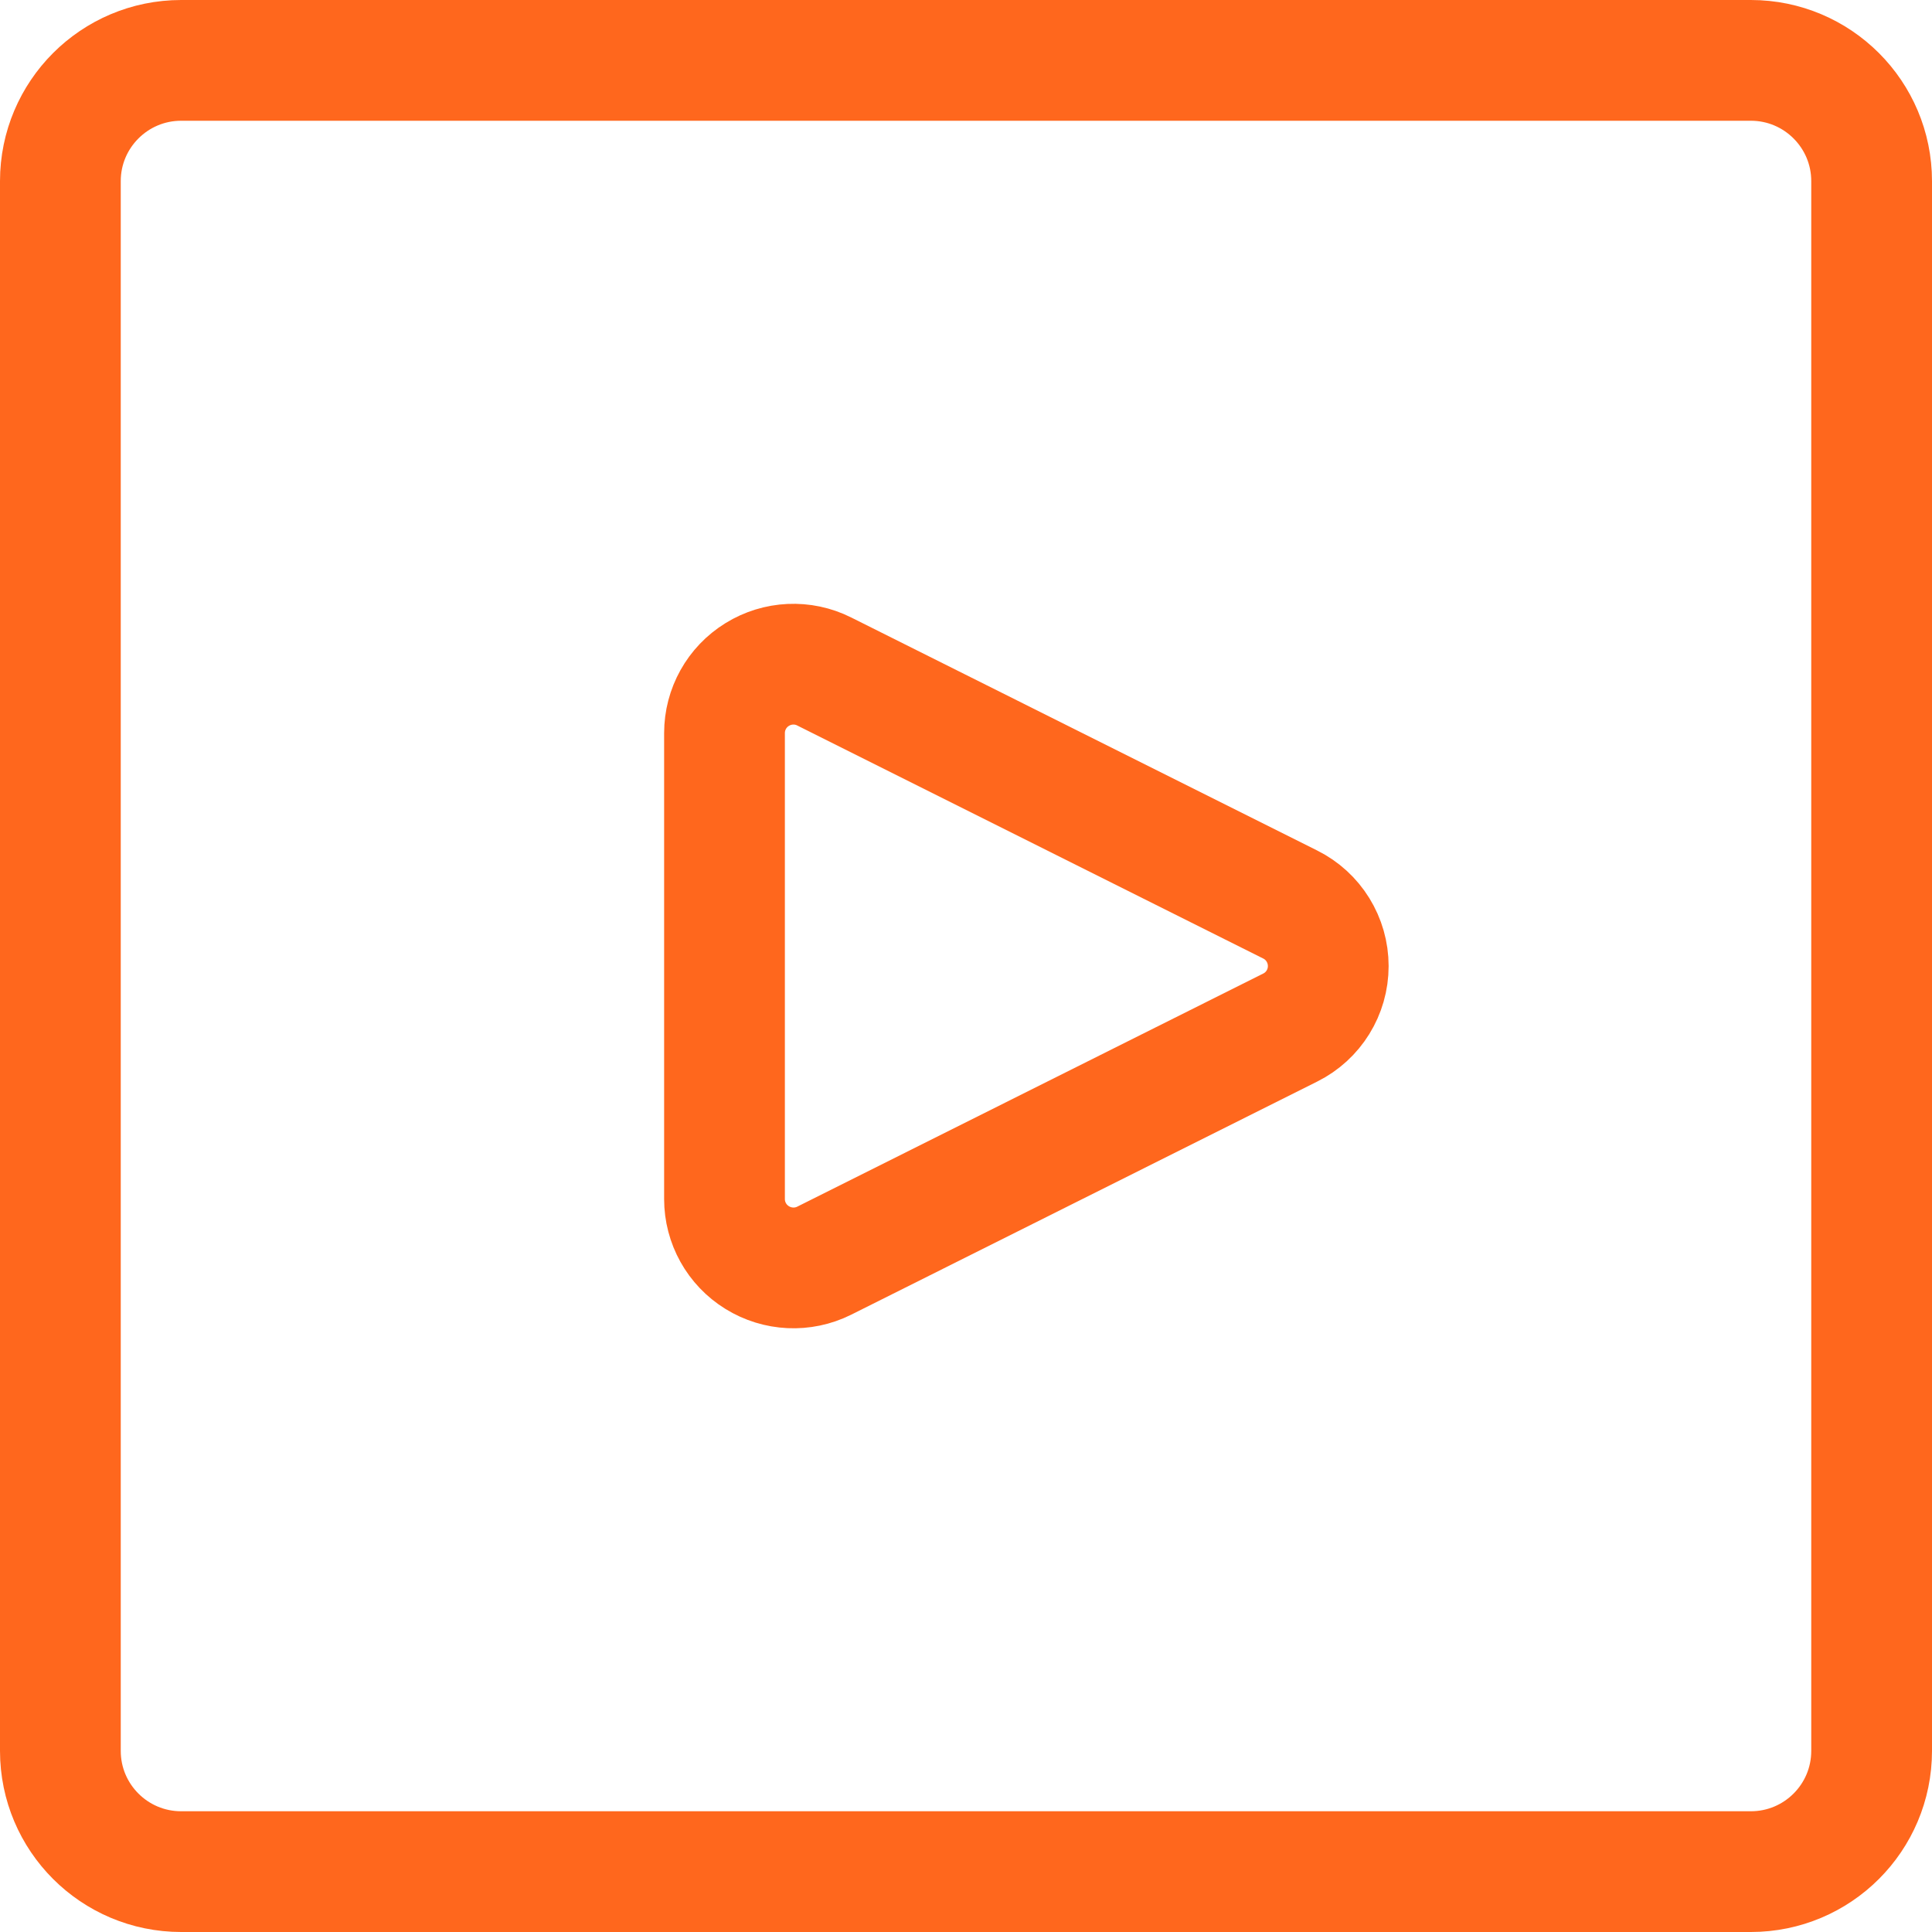 <svg width="24" height="24" viewBox="0 0 24 24" fill="none" xmlns="http://www.w3.org/2000/svg">
<path fill-rule="evenodd" clip-rule="evenodd" d="M0.75 2.25C0.75 1.422 1.422 0.75 2.25 0.75H21.75C22.578 0.75 23.25 1.422 23.25 2.25V21.75C23.25 22.579 22.578 23.25 21.75 23.25H2.25C1.422 23.25 0.75 22.579 0.75 21.75V2.25Z" stroke="#FF671D" stroke-width="1.5" stroke-linecap="round" stroke-linejoin="round"/>
<path fill-rule="evenodd" clip-rule="evenodd" d="M10.238 15.661C9.973 15.793 9.658 15.778 9.406 15.622C9.153 15.466 9 15.191 9 14.895V9.107C9 8.81 9.153 8.535 9.406 8.379C9.658 8.223 9.973 8.208 10.238 8.341L16.027 11.236C16.317 11.38 16.5 11.677 16.5 12.001C16.5 12.325 16.317 12.621 16.027 12.765L10.238 15.661Z" stroke="#FF671D" stroke-width="1.5" stroke-linecap="round" stroke-linejoin="round"/>
</svg>
